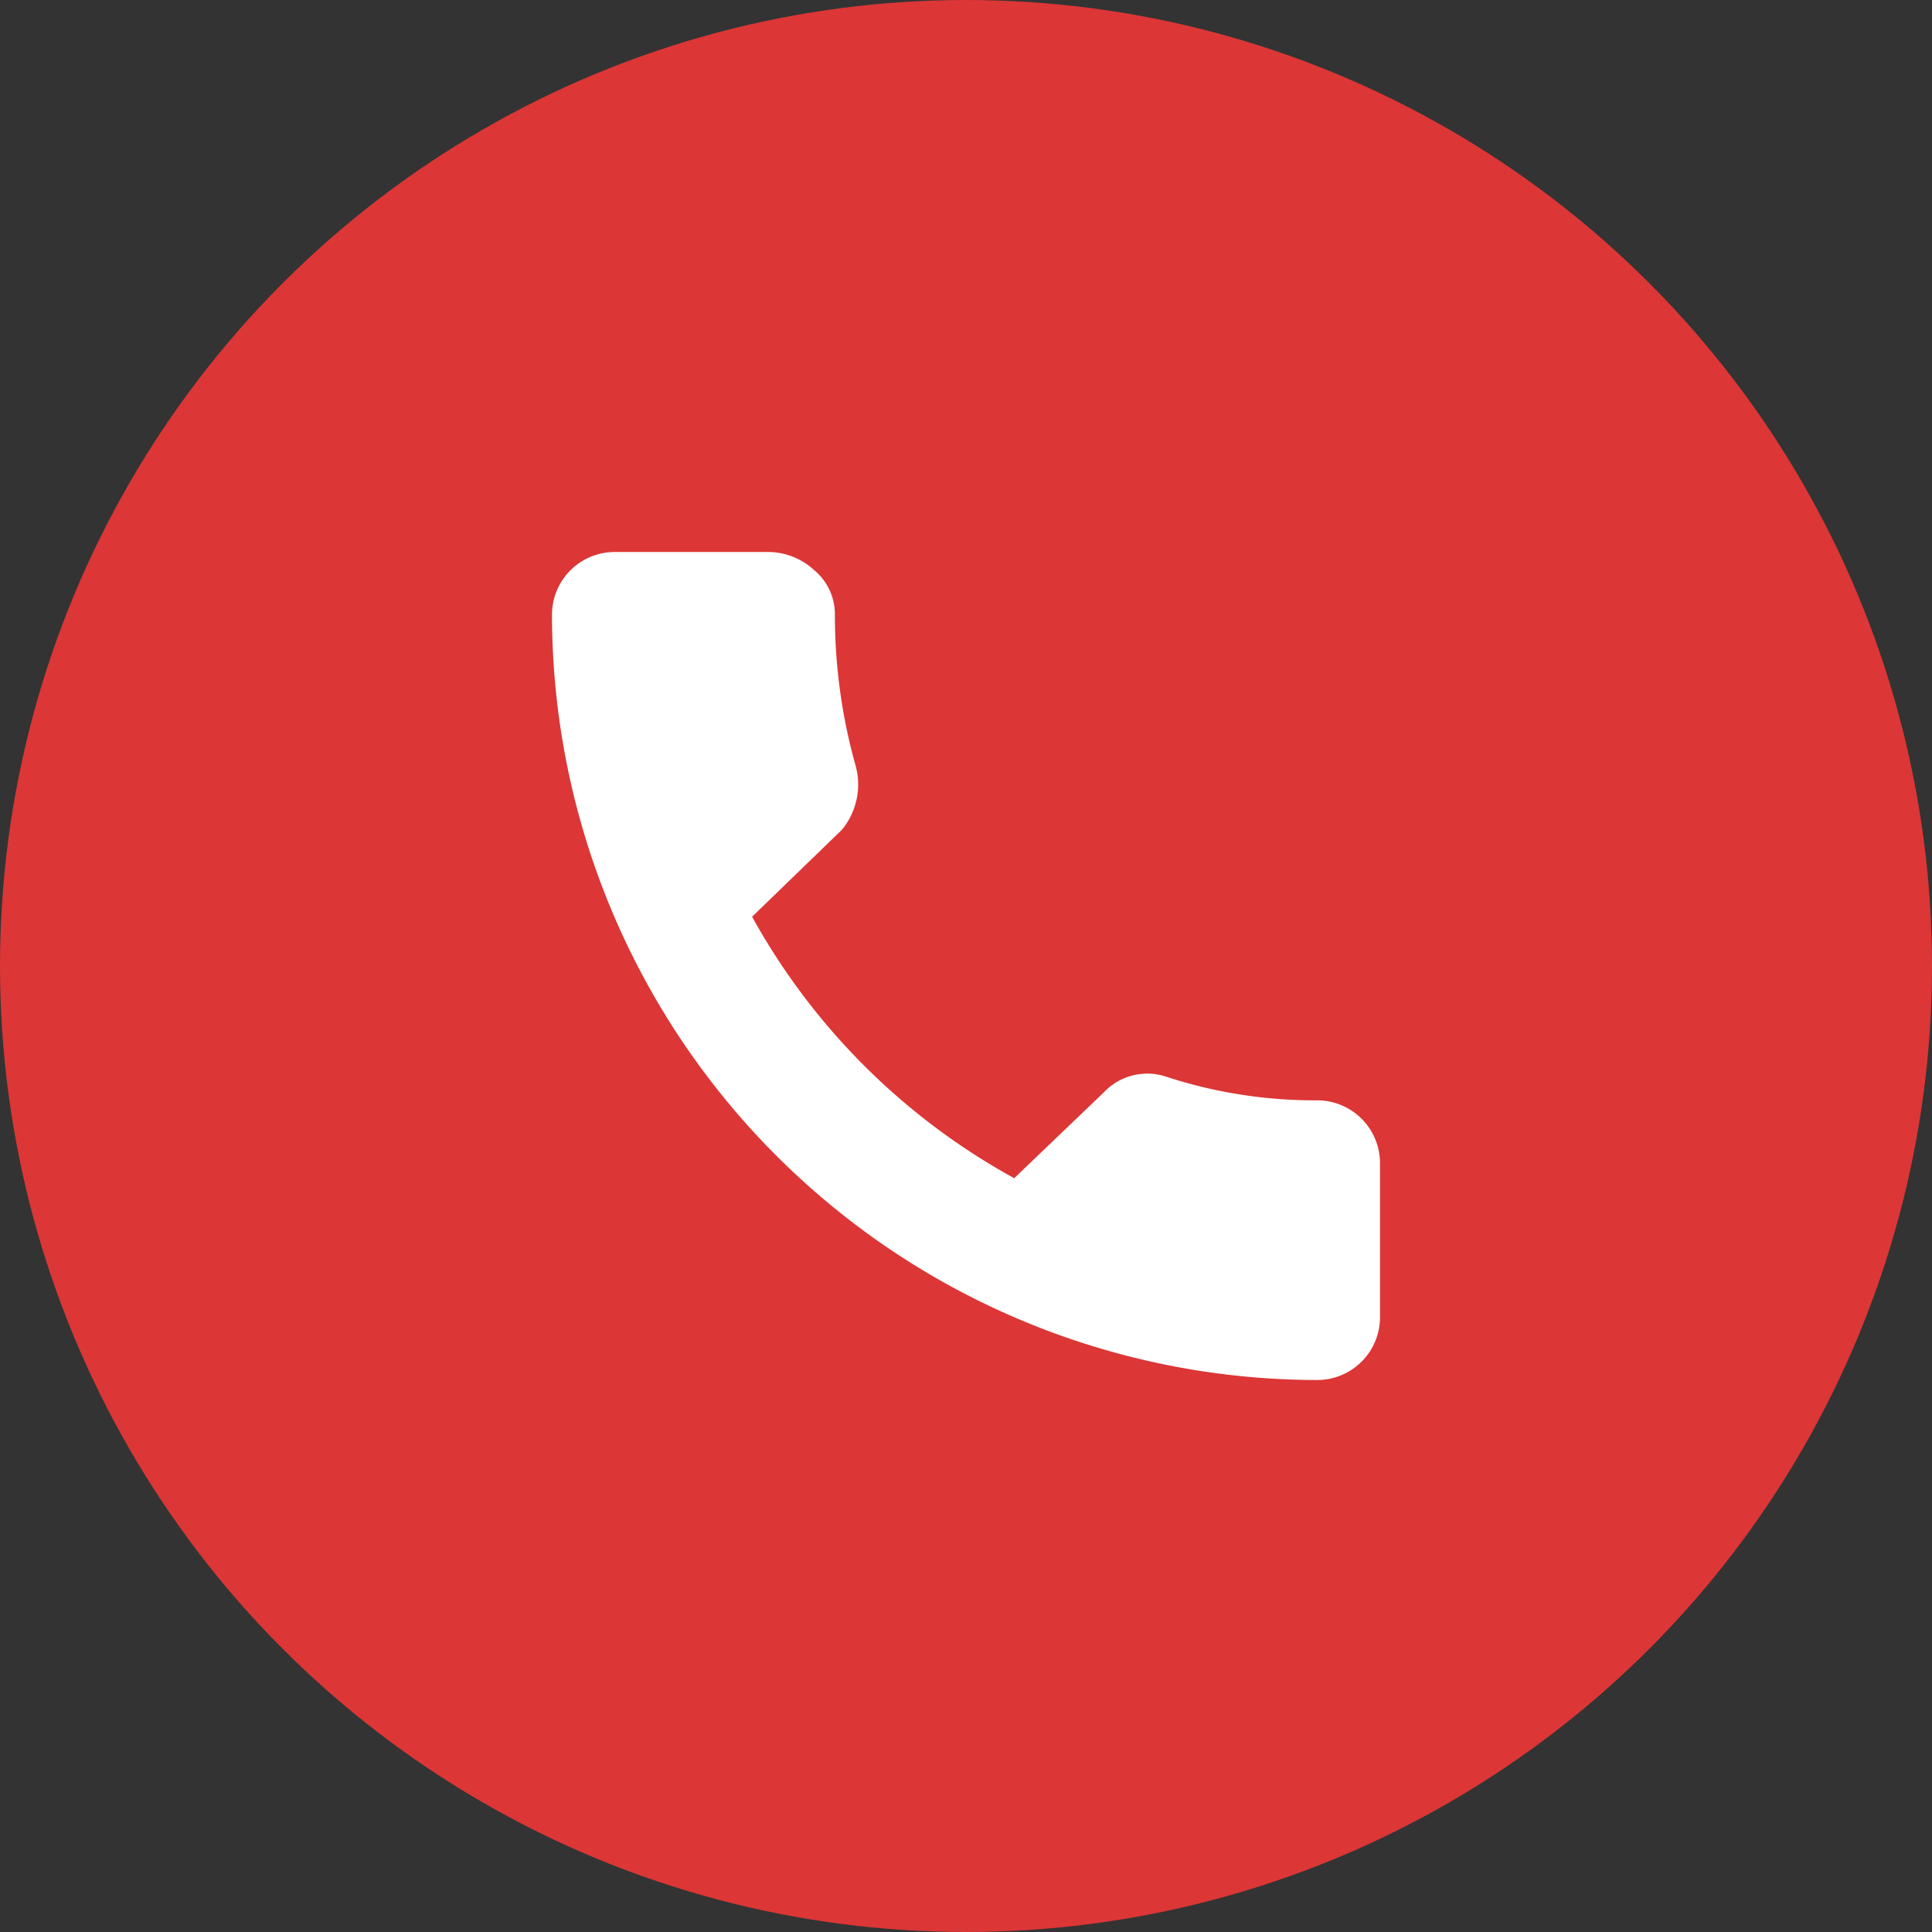 <svg id="icon_call" xmlns="http://www.w3.org/2000/svg" width="28" height="28" viewBox="0 0 28 28">
  <rect x="0" y="0" width="28" height="28" fill="#333333" stroke="none"/>
  <defs>
    <style>
      .cls-1 {
        fill: #dc3636;
      }

      .cls-2 {
        fill: #fff;
        fill-rule: evenodd;
      }
    </style>
  </defs>
  <circle id="椭圆_3" data-name="椭圆 3" class="cls-1" cx="14" cy="14" r="14"/>
  <path id="形状_592" data-name="形状 592" class="cls-2" d="M10430.7,923.076a9.633,9.633,0,0,1-3.8-3.79l1.3-1.259a1.029,1.029,0,0,0,.2-0.931,8.065,8.065,0,0,1-.3-2.19,0.832,0.832,0,0,0-.3-0.643,0.99,0.99,0,0,0-.7-0.263h-2.2a0.909,0.909,0,0,0-.9.918A11.1,11.1,0,0,0,10435.1,926a0.91,0.91,0,0,0,.9-0.918v-2.216a0.911,0.911,0,0,0-.9-0.919,6.936,6.936,0,0,1-2.2-.343,0.864,0.864,0,0,0-.9.225l-1.3,1.245h0Zm0,0" transform="translate(-10416 -906)"/>
</svg>

